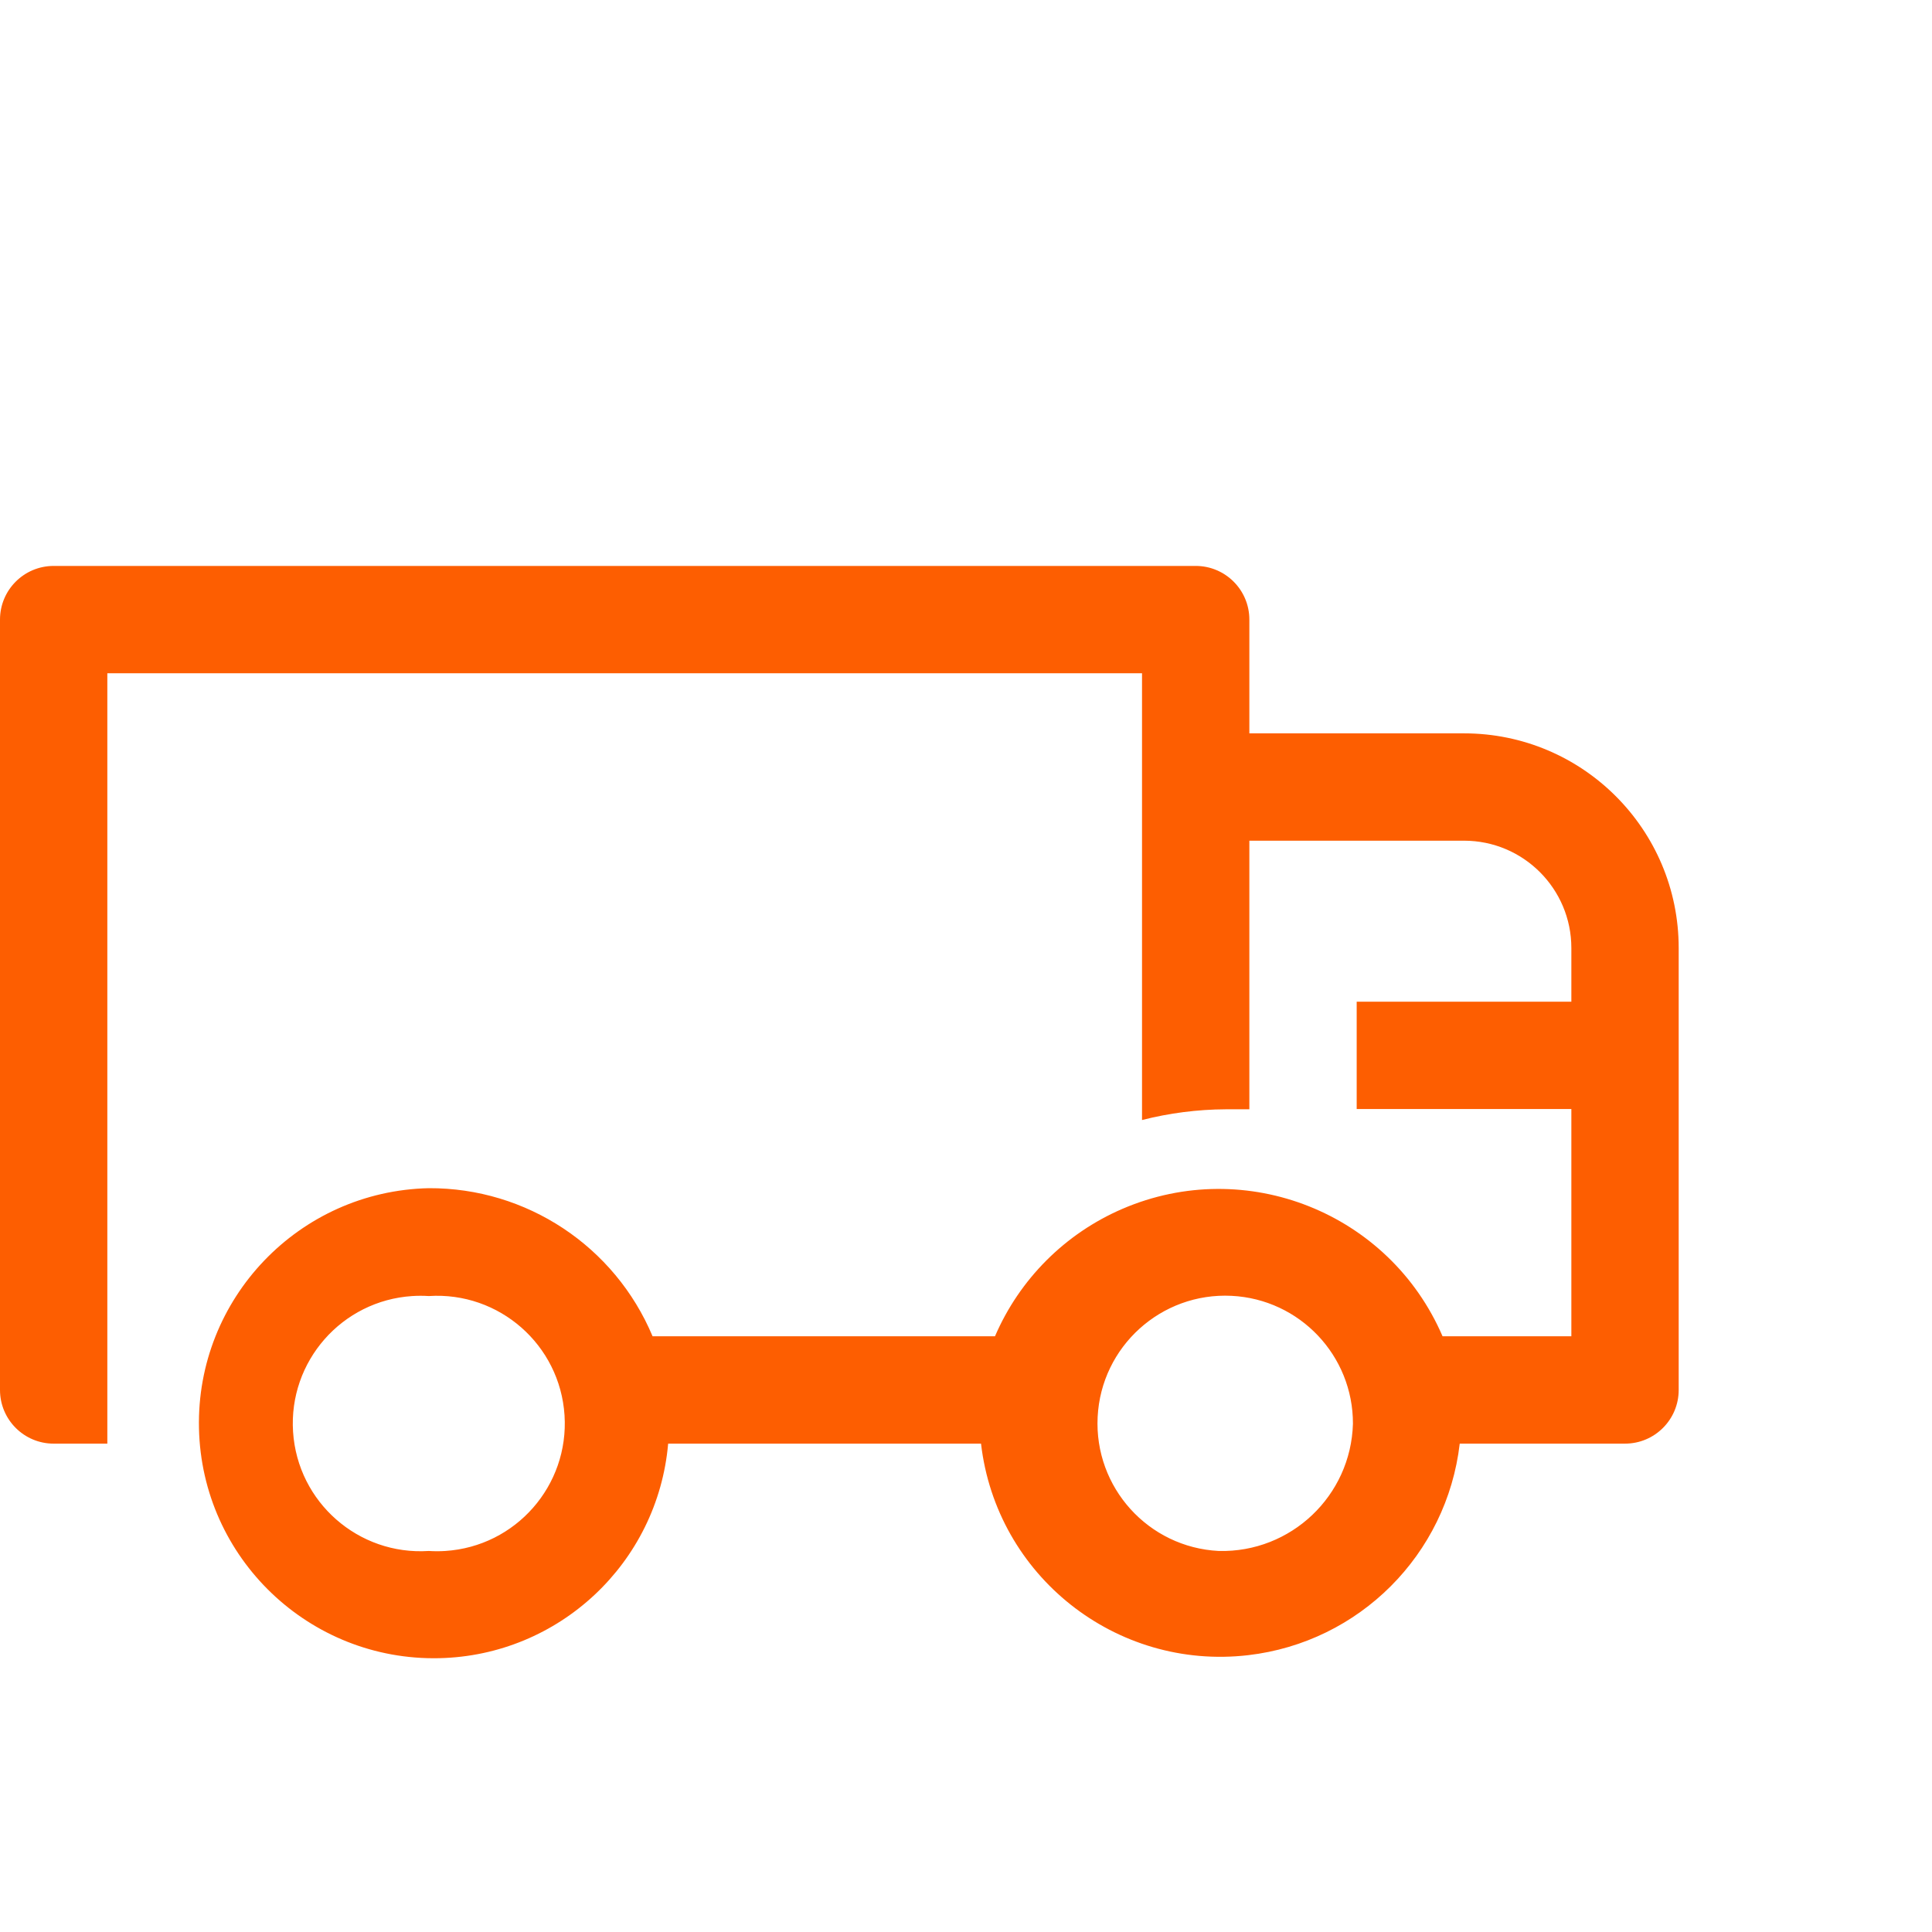 <?xml version="1.0" encoding="UTF-8"?> <svg xmlns="http://www.w3.org/2000/svg" xmlns:xlink="http://www.w3.org/1999/xlink" id="Layer_2" data-name="Layer 2" viewBox="0 0 800 800"><defs><clipPath id="clippath"><rect width="800" height="800" style="fill: none;"></rect></clipPath></defs><g id="Layer_1-2" data-name="Layer 1"><g style="clip-path: url(#clippath);"><path d="M606.221,303.669h-88.889v-47.107c0-12.273-9.949-22.222-22.222-22.222H22.222C9.949,234.34,0,244.289,0,256.562v318.995C0,587.83,9.949,597.779,22.222,597.779h22.222v-318.995h428.443v184.995c11.331-2.89,22.973-4.383,34.667-4.444h9.778v-111.222h88.889c24.546,0,44.444,19.898,44.444,44.444v22.222h-88.889v44.444h88.889v94.11h-53.333c-22.032-51.178-81.381-74.806-132.56-52.774-23.69,10.199-42.575,29.083-52.774,52.774h-141.777c-15.641-37.305-52.216-61.513-92.667-61.333-53.743,1.186-96.348,45.714-95.163,99.456,1.186,53.743,45.714,96.348,99.457,95.163,49.639-1.095,90.498-39.378,94.817-88.842h129.555c6.359,54.738,55.888,93.956,110.626,87.596,45.984-5.342,82.254-41.612,87.596-87.596h68.444c12.273,0,22.222-9.949,22.222-22.222v-182.999c0-49.092-39.797-88.889-88.889-88.889ZM177.555,642.223c-29.148,1.892-54.312-20.203-56.204-49.351-1.892-29.148,20.203-54.312,49.351-56.204,2.282-.148,4.571-.148,6.853,0,29.148-1.892,54.312,20.203,56.204,49.351,1.892,29.148-20.203,54.312-49.351,56.204-2.282.148-4.571.148-6.853,0ZM504.666,642.223c-29.173-1.473-51.628-26.316-50.155-55.489,1.473-29.173,26.316-51.628,55.489-50.155,28.197,1.424,50.304,24.744,50.222,52.977-.848,29.862-25.69,53.413-55.556,52.667Z" style="fill: #fd5e01;"></path></g></g></svg> 